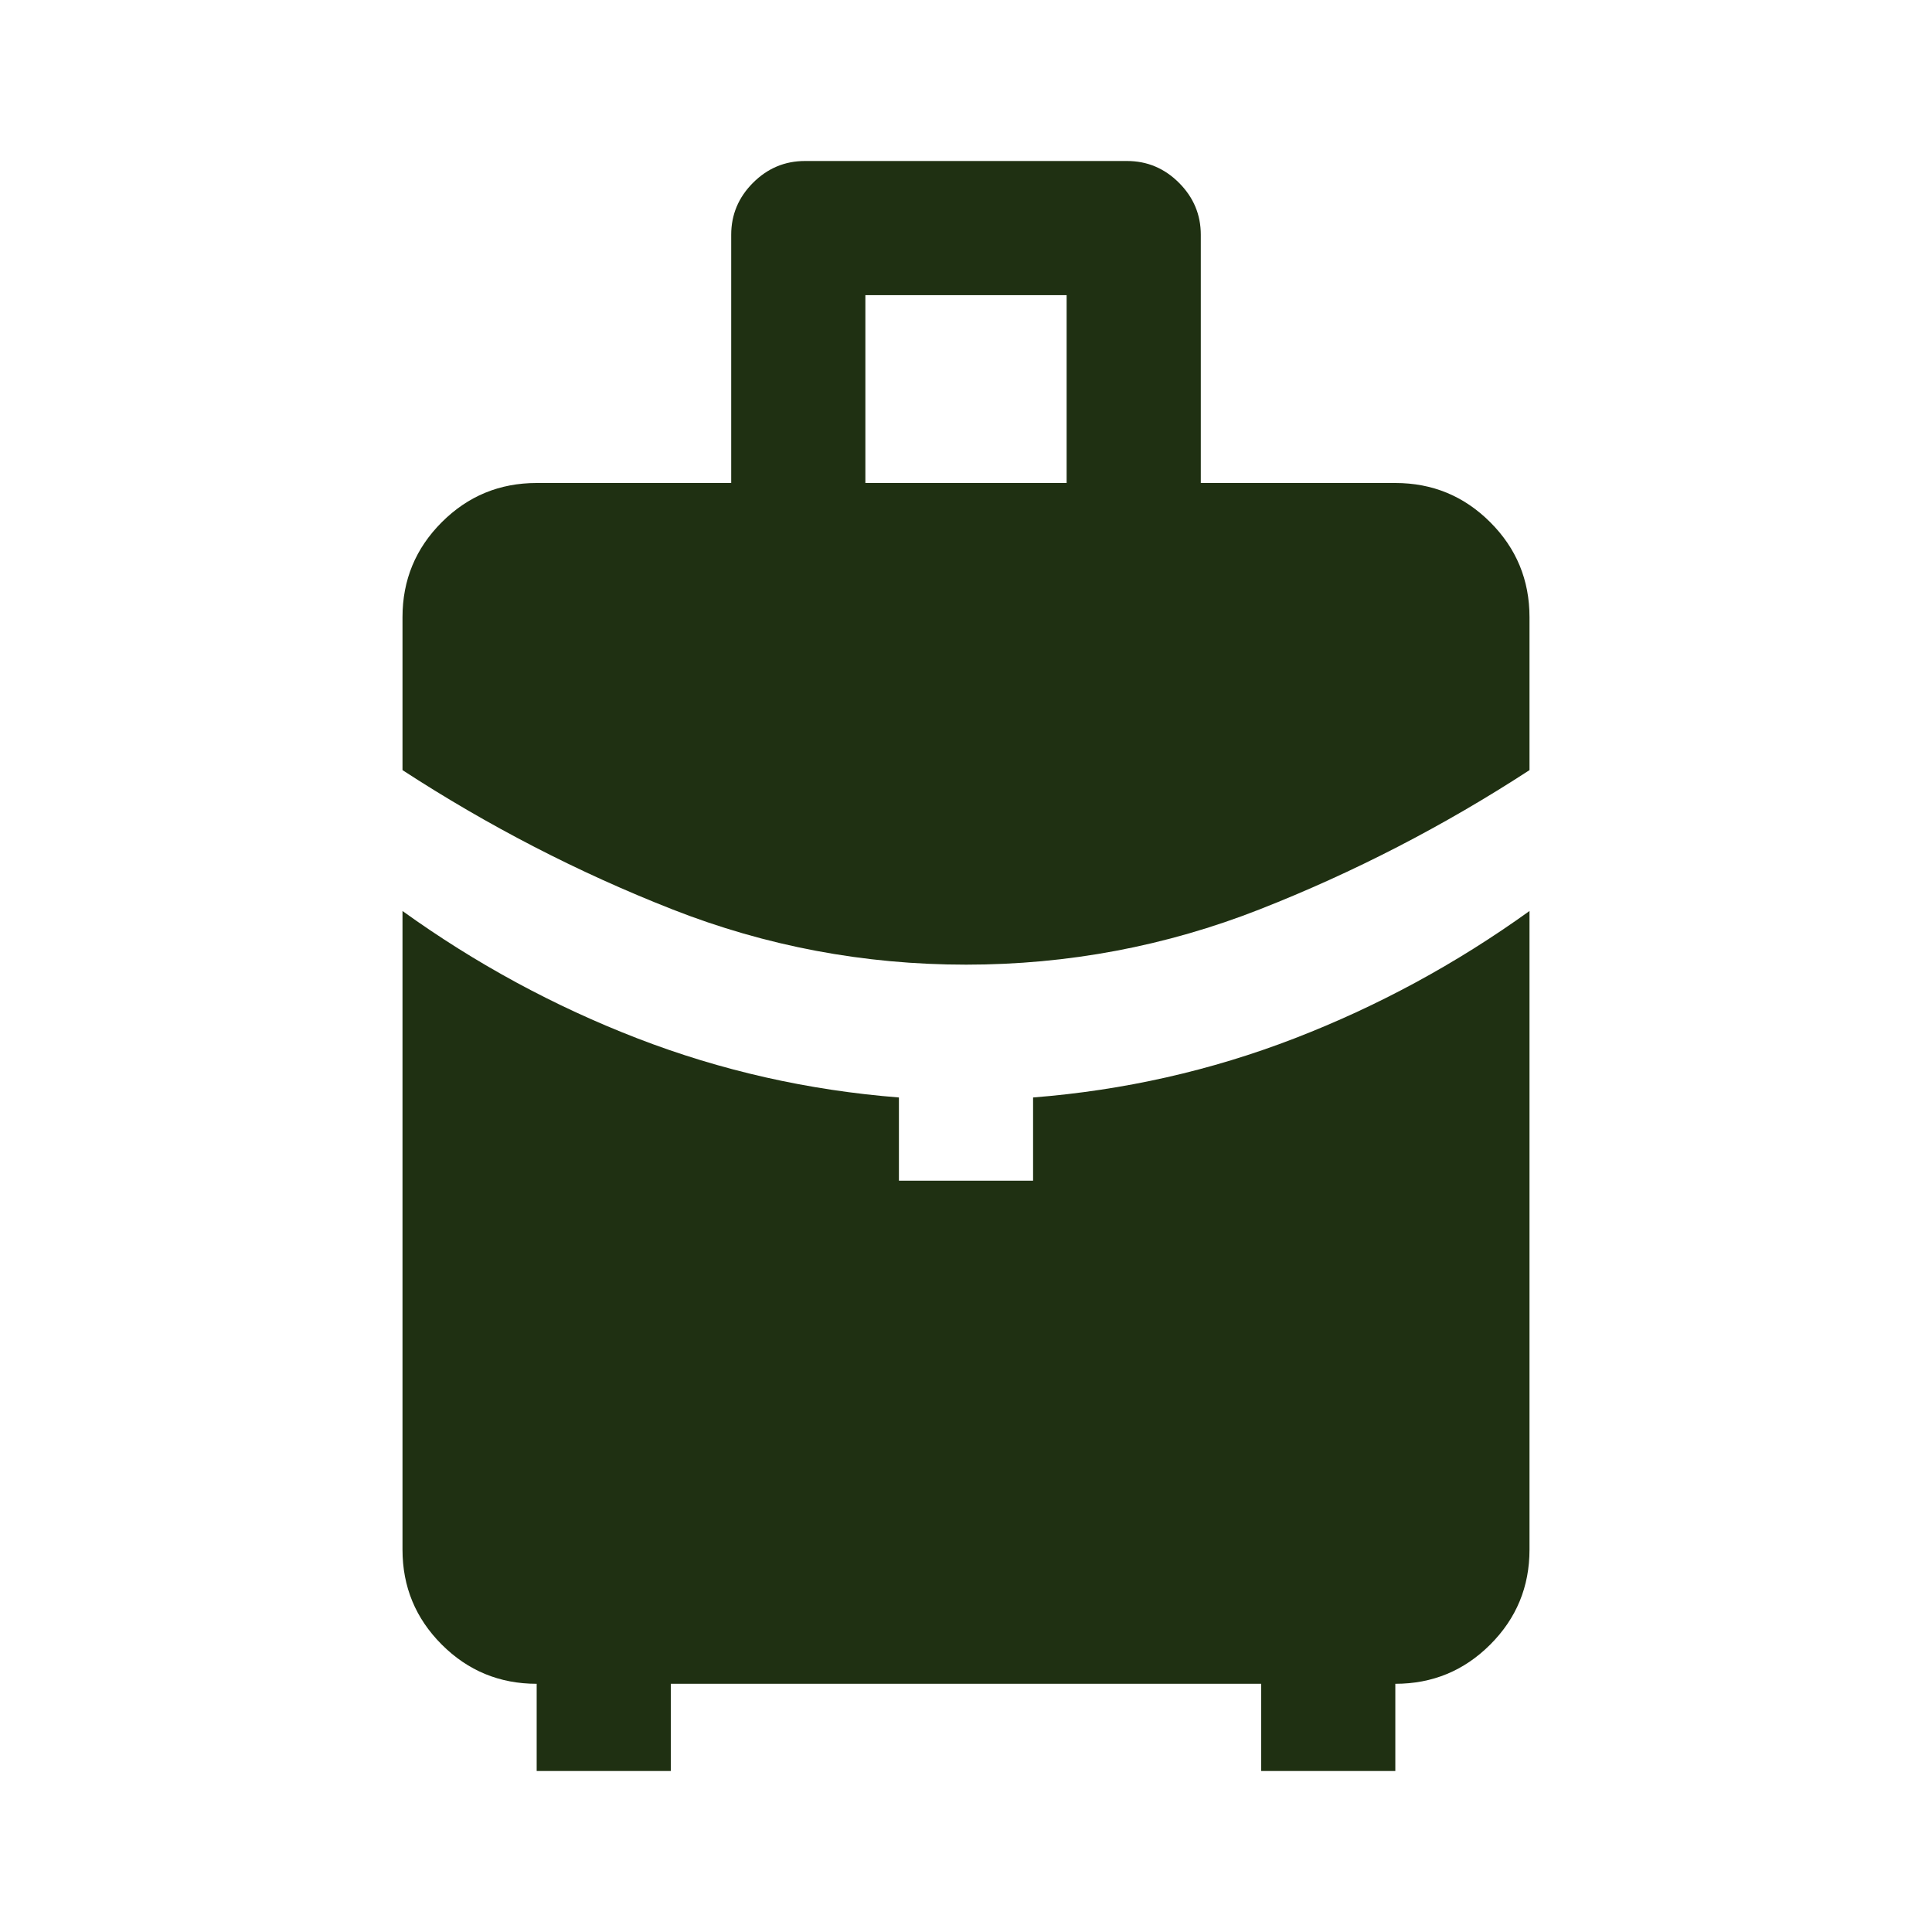 <svg xmlns="http://www.w3.org/2000/svg" height="40px" viewBox="0 -960 960 960" width="40px" fill="#1f3012"><path d="M430-720h100v-93.33H430V-720Zm50 239.33q-76 0-146-27.5t-134-69.16v-76q0-27.67 19.5-47.17t47.17-19.5h96.66v-123.33q0-15 10.84-25.84Q385-880 400-880h160q15 0 25.83 10.83 10.84 10.84 10.84 25.84V-720h96.66q27.67 0 47.17 19.5t19.5 47.17v76q-64 41.66-134 69.16t-146 27.5ZM266.67-80v-43.33q-27.67 0-47.17-19.5T200-190v-317.33Q254.67-468 316.83-444q62.17 24 129.84 29.33v41.34h66.66v-41.34Q581-420 643.17-444q62.16-24 116.83-63.33V-190q0 27.67-19.5 47.17t-47.17 19.5V-80h-66.66v-43.33H333.33V-80h-66.66Z"/></svg>